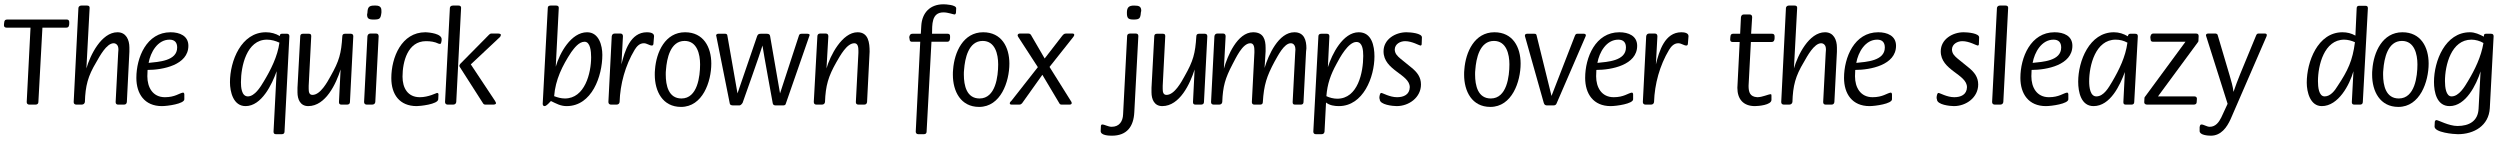 <?xml version="1.0" encoding="UTF-8"?>
<svg xmlns="http://www.w3.org/2000/svg" xmlns:xlink="http://www.w3.org/1999/xlink" width="846px" height="48px" viewBox="0 0 846 48" version="1.1">
<g id="surface1">
<path style=" stroke:none;fill-rule:nonzero;fill:rgb(0%,0%,0%);fill-opacity:1;" d="M 23.43 7.906 L 23.43 7.477 C 23.43 6.965 23.156 6.613 22.648 6.613 L 2.391 6.613 C 1.254 6.613 1.449 7.75 1.332 8.492 C 1.332 9.039 1.605 9.352 2.195 9.352 L 10.328 9.352 L 9.039 34.539 C 9.039 35.047 9.352 35.398 9.898 35.398 L 12.051 35.398 C 12.637 35.398 12.988 35.047 12.988 34.539 L 14.355 9.352 L 22.453 9.352 C 23.312 9.352 23.43 8.609 23.43 7.906 Z M 23.43 7.906 "/>
<path style=" stroke:none;fill-rule:nonzero;fill:rgb(0%,0%,0%);fill-opacity:1;" d="M 43.785 17.488 L 43.785 16.078 C 43.785 13.496 42.691 10.918 39.758 10.918 C 34.32 10.918 30.527 18.66 29.238 23.156 L 30.332 2.625 C 30.332 2.117 30.02 1.883 29.473 1.883 L 27.516 1.883 C 27.086 1.883 26.656 2.117 26.539 2.625 L 24.934 34.539 C 24.934 35.047 25.246 35.398 25.797 35.398 L 27.672 35.398 C 28.258 35.398 28.609 35.047 28.727 34.539 C 28.887 29.023 29.746 25.738 32.602 21.008 C 33.695 19.09 36.043 14.633 38.465 14.633 C 38.898 14.633 39.406 14.867 39.641 15.219 C 39.992 15.57 40.07 16.273 40.07 16.859 C 40.07 17.293 39.992 17.645 39.992 17.918 L 39.133 34.539 C 39.133 35.047 39.406 35.398 39.914 35.398 L 41.984 35.398 C 42.574 35.398 42.848 35.047 42.926 34.539 Z M 43.785 17.488 "/>
<path style=" stroke:none;fill-rule:nonzero;fill:rgb(0%,0%,0%);fill-opacity:1;" d="M 63.746 15.492 C 63.746 12.129 60.812 10.918 57.723 10.918 C 49.625 10.918 46.145 19.441 46.145 26.363 C 46.145 31.762 48.922 35.906 54.789 35.906 C 56.668 35.906 62.375 35.125 62.375 33.598 L 62.375 31.957 C 62.375 31.684 62.258 31.332 61.945 31.332 C 60.656 31.527 59.246 32.895 55.805 32.895 C 51.66 32.895 49.863 29.531 49.863 25.816 C 49.863 25.152 49.941 24.371 49.941 23.664 C 55.023 23.664 63.746 22.023 63.746 15.492 Z M 59.953 16.078 C 59.953 20.656 53.578 20.93 50.293 21.281 C 50.918 17.723 53.305 13.418 57.371 13.418 C 59.09 13.418 59.953 14.359 59.953 16.078 Z M 59.953 16.078 "/>
<path style=" stroke:none;fill-rule:nonzero;fill:rgb(0%,0%,0%);fill-opacity:1;" d="M 97.922 12.285 C 97.922 11.973 97.844 11.426 97.141 11.426 L 95.34 11.426 C 94.793 11.426 94.715 11.777 94.715 12.207 C 93.27 11.348 91.703 10.918 89.984 10.918 C 81.613 10.918 77.82 20.656 77.82 27.812 C 77.82 31.098 78.953 35.906 83.102 35.906 C 88.535 35.906 92.055 28.516 93.621 24.098 L 92.566 44.551 C 92.566 45.059 92.762 45.41 93.348 45.41 L 95.34 45.41 C 95.93 45.41 96.281 45.137 96.281 44.551 Z M 94.559 14.438 C 93.934 19.09 91.625 23.664 89.203 27.656 C 88.184 29.375 86.191 32.621 83.883 32.621 C 81.691 32.621 81.535 29.375 81.535 27.812 C 81.535 22.453 83.453 13.418 90.336 13.418 C 91.859 13.418 93.27 13.848 94.559 14.438 Z M 94.559 14.438 "/>
<path style=" stroke:none;fill-rule:nonzero;fill:rgb(0%,0%,0%);fill-opacity:1;" d="M 119.555 12.285 C 119.555 11.855 119.359 11.426 118.773 11.426 L 116.699 11.426 C 116.191 11.426 115.84 11.699 115.84 12.285 C 115.488 18.074 114.785 20.656 111.891 25.738 C 110.758 27.812 108.41 32.113 105.75 32.113 C 104.617 32.113 104.461 31.098 104.461 30.039 L 104.461 29.023 L 105.32 12.285 C 105.32 11.699 105.164 11.426 104.539 11.426 L 102.465 11.426 C 101.957 11.426 101.605 11.699 101.605 12.285 L 100.668 29.727 L 100.668 31.254 C 100.668 33.598 101.605 35.906 104.305 35.906 C 110.246 35.906 113.77 28.242 115.254 23.508 L 114.707 34.539 C 114.707 35.047 114.902 35.398 115.488 35.398 L 117.484 35.398 C 118.07 35.398 118.422 35.047 118.422 34.539 Z M 119.555 12.285 "/>
<path style=" stroke:none;fill-rule:nonzero;fill:rgb(0%,0%,0%);fill-opacity:1;" d="M 129.074 4.27 L 129.074 3.68 C 129.074 2.977 128.996 1.883 127.156 1.883 L 126.648 1.883 C 124.848 1.883 124.418 2.469 124.34 4.27 C 124.34 4.543 124.223 4.699 124.223 4.895 C 124.223 6.262 124.77 6.613 126.375 6.613 C 128.562 6.613 128.801 6.34 129.074 4.27 Z M 128.133 12.285 C 128.133 11.699 127.859 11.348 127.273 11.348 L 125.359 11.348 C 124.77 11.348 124.418 11.699 124.34 12.285 L 123.207 34.539 C 123.207 35.047 123.559 35.398 124.066 35.398 L 125.945 35.398 C 126.57 35.398 126.922 35.047 127 34.539 Z M 128.133 12.285 "/>
<path style=" stroke:none;fill-rule:nonzero;fill:rgb(0%,0%,0%);fill-opacity:1;" d="M 149.316 14.359 C 149.316 14.359 149.633 13.34 149.316 12.715 C 148.457 11.035 143.961 10.918 143.961 10.918 C 135.863 10.918 132.422 19.441 132.422 26.441 C 132.422 31.957 135.199 35.906 141.027 35.906 C 142.004 35.906 148.184 35.32 148.301 33.598 L 148.379 31.957 C 148.379 31.605 148.184 31.449 147.871 31.449 C 147.676 31.449 145.016 32.895 142.082 32.895 C 137.938 32.895 136.215 29.727 136.215 25.934 C 136.215 20.93 137.938 13.93 144.156 13.93 C 145.68 13.93 147.09 14.125 148.457 14.789 C 148.613 14.789 148.73 14.867 148.887 14.867 C 149.16 14.867 149.238 14.633 149.316 14.359 Z M 149.316 14.359 "/>
<path style=" stroke:none;fill-rule:nonzero;fill:rgb(0%,0%,0%);fill-opacity:1;" d="M 169.488 11.777 C 169.488 11.426 168.863 11.348 168.629 11.348 L 166.281 11.348 C 165.969 11.348 165.773 11.504 165.539 11.699 L 155.762 21.594 C 155.605 21.789 155.527 21.945 155.449 22.219 C 155.449 22.375 155.527 22.648 155.684 22.805 L 163.465 34.969 C 163.621 35.242 163.898 35.398 164.211 35.398 L 166.906 35.398 C 167.262 35.398 167.848 35.32 167.848 34.891 C 167.848 34.617 167.574 34.383 167.496 34.109 L 159.32 21.789 L 168.863 12.832 C 169.215 12.559 169.488 12.207 169.488 11.777 Z M 156.035 2.625 C 156.035 2.117 155.684 1.883 155.176 1.883 L 153.297 1.883 C 152.75 1.883 152.32 2.117 152.242 2.625 L 150.602 34.539 C 150.602 35.047 150.953 35.398 151.461 35.398 L 153.375 35.398 C 153.965 35.398 154.316 35.047 154.395 34.539 Z M 156.035 2.625 "/>
<path style=" stroke:none;fill-rule:nonzero;fill:rgb(0%,0%,0%);fill-opacity:1;" d="M 203.832 18.582 C 203.832 15.414 202.699 10.918 198.672 10.918 C 193.234 10.918 189.363 17.996 188.07 22.57 L 189.09 2.625 C 189.09 2.117 188.738 1.883 188.227 1.883 L 186.312 1.883 C 185.805 1.883 185.375 2.117 185.375 2.625 L 183.652 35.125 C 183.652 35.555 183.848 35.906 184.277 35.906 C 184.941 35.906 186 34.617 186.43 34.188 C 188.227 35.047 189.676 35.906 191.746 35.906 C 200.312 35.906 203.832 25.738 203.832 18.582 Z M 200.039 19.363 C 200.039 24.801 197.887 33.324 191.16 33.324 C 189.871 33.324 188.66 32.973 187.523 32.543 C 187.953 26.949 190.301 22.219 193.312 17.645 C 194.328 16.273 195.895 14.125 197.809 14.125 C 199.766 14.125 200.039 17.371 200.039 19.363 Z M 200.039 19.363 "/>
<path style=" stroke:none;fill-rule:nonzero;fill:rgb(0%,0%,0%);fill-opacity:1;" d="M 221.328 12.285 L 221.328 12.207 C 221.328 11.074 219.762 10.918 218.902 10.918 C 213.309 10.918 211.395 17.293 210.297 21.789 L 210.805 12.285 C 210.805 11.699 210.531 11.348 209.945 11.348 L 208.031 11.348 C 207.441 11.348 207.09 11.699 207.012 12.285 L 205.879 34.539 C 205.879 35.047 206.23 35.398 206.738 35.398 L 208.656 35.398 C 209.242 35.398 209.594 35.047 209.672 34.539 C 209.867 28.398 211.59 22.141 214.758 16.859 C 215.461 15.727 216.398 14.633 217.887 14.633 C 218.902 14.633 219.762 15.414 220.621 15.414 C 220.977 15.414 221.133 15.062 221.133 14.711 Z M 221.328 12.285 "/>
<path style=" stroke:none;fill-rule:nonzero;fill:rgb(0%,0%,0%);fill-opacity:1;" d="M 240.703 21.516 C 240.703 15.922 238.043 10.918 231.824 10.918 C 225.098 10.918 222.086 17.645 221.656 23.508 C 221.578 24.098 221.578 24.723 221.578 25.309 C 221.578 30.902 224.238 36.18 230.457 36.18 C 237.77 36.18 240.703 27.656 240.703 21.516 Z M 236.91 21.789 C 236.91 25.816 236.051 33.324 230.613 33.324 C 226.234 33.324 225.293 28.945 225.293 25.23 C 225.293 24.723 225.293 24.098 225.371 23.586 C 225.645 19.871 226.82 13.848 231.668 13.848 C 235.895 13.848 236.91 18.348 236.91 21.789 Z M 236.91 21.789 "/>
<path style=" stroke:none;fill-rule:nonzero;fill:rgb(0%,0%,0%);fill-opacity:1;" d="M 273.977 11.777 C 273.898 11.504 273.547 11.426 273.273 11.426 L 271.238 11.426 C 270.809 11.426 270.496 11.582 270.379 11.973 L 263.965 31.605 L 260.602 12.207 C 260.523 11.621 260.094 11.426 259.504 11.426 L 257.434 11.426 C 256.809 11.426 256.457 11.582 256.219 12.207 L 249.57 31.605 L 246.129 11.973 C 246.09 11.621 245.777 11.426 245.465 11.426 L 243.039 11.426 C 242.688 11.426 242.336 11.621 242.336 12.051 C 242.336 12.129 242.414 12.207 242.414 12.285 L 246.914 34.812 C 246.992 35.555 247.5 35.672 248.125 35.672 L 250.199 35.672 C 250.785 35.672 251.293 34.812 251.293 34.812 C 251.293 34.812 257.59 17.133 258.02 15.414 C 258.293 17.488 261.5 34.969 261.5 34.969 C 261.578 35.477 262.008 35.672 262.438 35.672 L 265.02 35.672 C 265.527 35.672 265.879 35.477 265.957 34.969 L 273.898 12.129 C 273.938 12.012 273.977 11.973 273.977 11.777 Z M 273.977 11.777 "/>
<path style=" stroke:none;fill-rule:nonzero;fill:rgb(0%,0%,0%);fill-opacity:1;" d="M 294.277 17.488 C 294.277 14.555 293.926 10.918 290.207 10.918 C 284.969 10.918 280.902 18.855 279.688 23.156 L 280.312 12.285 C 280.312 11.699 280.039 11.348 279.453 11.348 L 277.539 11.348 C 276.949 11.348 276.598 11.699 276.598 12.285 L 275.387 34.461 C 275.387 35.047 275.66 35.398 276.246 35.398 L 278.164 35.398 C 278.75 35.398 279.102 35.047 279.18 34.539 C 279.375 28.945 280.312 25.816 283.051 21.008 C 284.266 18.934 286.531 14.633 289.113 14.633 C 290.324 14.633 290.484 16 290.484 17.133 L 290.484 17.918 L 289.621 34.539 C 289.621 35.047 289.855 35.398 290.484 35.398 L 292.477 35.398 C 293.062 35.398 293.336 35.047 293.414 34.539 Z M 294.277 17.488 "/>
<path style=" stroke:none;fill-rule:nonzero;fill:rgb(0%,0%,0%);fill-opacity:1;" d="M 323.574 2.82 C 323.574 1.609 319.938 1.453 319.273 1.453 C 314.773 1.453 312.039 4.27 311.766 8.688 L 311.605 11.426 L 308.754 11.426 C 307.969 11.426 307.695 12.129 307.695 12.715 C 307.695 12.91 307.812 13.066 307.812 13.262 C 307.812 14.125 308.48 14.125 308.559 14.125 L 311.41 14.125 L 309.887 44.551 C 309.887 45.059 310.199 45.41 310.746 45.41 L 312.625 45.41 C 313.211 45.41 313.562 45.137 313.562 44.551 L 315.207 14.125 L 320.562 14.125 C 321.344 14.125 321.5 13.418 321.5 12.832 L 321.5 12.207 C 321.5 11.699 321.227 11.426 320.719 11.426 L 315.402 11.426 C 315.48 8.492 315.129 4.191 319.273 4.191 C 320.797 4.191 322.637 4.895 322.988 4.895 C 323.301 4.895 323.418 4.621 323.496 4.387 Z M 323.574 2.82 "/>
<path style=" stroke:none;fill-rule:nonzero;fill:rgb(0%,0%,0%);fill-opacity:1;" d="M 341.574 21.516 C 341.574 15.922 338.918 10.918 332.699 10.918 C 325.973 10.918 322.961 17.645 322.531 23.508 C 322.453 24.098 322.453 24.723 322.453 25.309 C 322.453 30.902 325.109 36.18 331.328 36.18 C 338.641 36.18 341.574 27.656 341.574 21.516 Z M 337.781 21.789 C 337.781 25.816 336.922 33.324 331.484 33.324 C 327.105 33.324 326.168 28.945 326.168 25.23 C 326.168 24.723 326.168 24.098 326.246 23.586 C 326.52 19.871 327.691 13.848 332.543 13.848 C 336.766 13.848 337.781 18.348 337.781 21.789 Z M 337.781 21.789 "/>
<path style=" stroke:none;fill-rule:nonzero;fill:rgb(0%,0%,0%);fill-opacity:1;" d="M 363.527 11.777 C 363.527 11.426 363.176 11.348 362.902 11.348 L 360.75 11.348 C 360.086 11.348 359.812 11.699 359.383 12.207 L 353.516 19.793 L 349.215 12.402 C 348.863 11.777 348.707 11.348 348 11.348 L 345.148 11.348 C 344.793 11.348 344.363 11.504 344.363 11.973 C 344.363 12.129 344.48 12.285 344.559 12.48 L 351.207 22.727 L 342.332 34.031 C 342.059 34.266 341.707 34.617 341.707 34.969 C 341.707 35.32 342.059 35.398 342.332 35.398 L 344.914 35.398 C 345.344 35.398 345.578 35.242 345.852 34.969 L 352.734 25.309 L 358.445 34.891 C 358.602 35.242 358.875 35.398 359.227 35.398 L 361.965 35.398 C 362.316 35.398 362.668 35.242 362.668 34.891 C 362.668 34.539 362.395 34.188 362.238 33.953 L 355.16 22.648 L 363.098 12.637 C 363.254 12.402 363.527 12.129 363.527 11.777 Z M 363.527 11.777 "/>
<path style=" stroke:none;fill-rule:nonzero;fill:rgb(0%,0%,0%);fill-opacity:1;" d="M 386.195 3.68 C 386.195 2.195 385.488 1.883 383.77 1.883 C 382.047 1.883 381.344 2.469 381.344 4.27 C 381.344 6.105 381.695 6.613 383.613 6.613 C 385.645 6.613 385.922 6.184 386.078 4.191 C 386.078 4.035 386.195 3.836 386.195 3.68 Z M 385.215 12.207 C 385.215 11.699 384.98 11.348 384.355 11.348 L 382.402 11.348 C 381.773 11.348 381.422 11.699 381.422 12.207 L 380.055 38.684 C 379.977 40.992 378.84 42.906 376.184 42.906 C 374.969 42.906 373.836 42.125 372.977 42.125 C 372.664 42.125 372.547 42.477 372.547 42.711 C 372.547 43.258 372.469 43.848 372.469 44.355 C 372.469 45.84 375.242 45.918 376.262 45.918 C 381.344 45.918 383.613 42.828 383.848 37.98 Z M 385.215 12.207 "/>
<path style=" stroke:none;fill-rule:nonzero;fill:rgb(0%,0%,0%);fill-opacity:1;" d="M 408.555 12.285 C 408.555 11.855 408.359 11.426 407.773 11.426 L 405.703 11.426 C 405.191 11.426 404.84 11.699 404.84 12.285 C 404.488 18.074 403.785 20.656 400.891 25.738 C 399.758 27.812 397.41 32.113 394.75 32.113 C 393.617 32.113 393.461 31.098 393.461 30.039 L 393.461 29.023 L 394.32 12.285 C 394.32 11.699 394.164 11.426 393.539 11.426 L 391.465 11.426 C 390.957 11.426 390.605 11.699 390.605 12.285 L 389.668 29.727 L 389.668 31.254 C 389.668 33.598 390.605 35.906 393.305 35.906 C 399.25 35.906 402.77 28.242 404.254 23.508 L 403.707 34.539 C 403.707 35.047 403.902 35.398 404.488 35.398 L 406.484 35.398 C 407.07 35.398 407.422 35.047 407.422 34.539 Z M 408.555 12.285 "/>
<path style=" stroke:none;fill-rule:nonzero;fill:rgb(0%,0%,0%);fill-opacity:1;" d="M 442.086 16.352 C 442.086 13.691 441.383 10.918 438.02 10.918 C 432.66 10.918 429.219 18.66 427.93 23 L 428.281 17.371 L 428.281 16.195 C 428.281 13.418 427.578 10.918 424.059 10.918 C 418.699 10.918 415.336 19.012 414.164 23.234 L 414.75 12.285 C 414.75 11.699 414.477 11.348 413.891 11.348 L 411.973 11.348 C 411.387 11.348 411.035 11.699 410.957 12.285 L 409.82 34.539 C 409.82 35.047 410.094 35.398 410.684 35.398 L 412.598 35.398 C 413.184 35.398 413.535 35.047 413.613 34.539 C 413.812 29.18 414.594 26.52 417.059 21.789 C 418.191 19.715 420.422 14.633 423.117 14.633 C 424.332 14.633 424.488 16 424.488 17.133 L 424.488 17.801 L 423.629 34.539 C 423.629 35.047 423.902 35.398 424.41 35.398 L 426.48 35.398 C 427.07 35.398 427.344 35.047 427.344 34.539 C 427.695 28.75 428.633 25.816 431.371 20.734 C 432.426 18.934 434.5 14.633 436.809 14.633 C 437.941 14.633 438.371 15.727 438.371 16.703 C 438.371 17.133 438.293 17.566 438.293 17.918 L 437.434 34.539 L 437.434 34.617 C 437.434 35.125 437.668 35.398 438.176 35.398 L 440.25 35.398 C 440.797 35.398 441.109 35.047 441.109 34.539 L 441.969 17.488 C 441.969 17.133 442.086 16.703 442.086 16.352 Z M 442.086 16.352 "/>
<path style=" stroke:none;fill-rule:nonzero;fill:rgb(0%,0%,0%);fill-opacity:1;" d="M 465.113 19.09 C 465.113 15.492 464.176 10.918 459.797 10.918 C 454.438 10.918 450.723 18.348 449.355 22.727 L 449.863 12.285 C 449.863 11.699 449.59 11.426 449.004 11.426 L 447.125 11.426 C 446.5 11.426 446.148 11.699 446.148 12.285 L 444.426 44.551 C 444.426 45.137 444.777 45.41 445.285 45.41 L 447.203 45.41 C 447.789 45.41 448.141 45.137 448.219 44.551 L 448.727 34.695 C 449.941 35.672 451.582 35.906 453.07 35.906 C 461.32 35.906 465.113 26.09 465.113 19.09 Z M 461.32 18.934 C 461.32 24.449 459.523 33.402 452.523 33.402 C 451.23 33.402 449.941 33.051 448.848 32.543 C 449.16 28.398 450.293 25.23 452.289 21.594 C 453.383 19.52 456.238 14.203 459.016 14.203 C 461.086 14.203 461.32 16.938 461.32 18.934 Z M 461.32 18.934 "/>
<path style=" stroke:none;fill-rule:nonzero;fill:rgb(0%,0%,0%);fill-opacity:1;" d="M 481.176 12.637 C 481.176 11.27 477.418 10.918 475.934 10.918 C 472.219 10.918 468.191 13.262 468.191 17.371 C 468.191 23.863 477.066 25.074 477.066 29.531 C 476.988 32.035 474.996 32.895 472.766 32.895 C 470.262 32.895 467.918 31.449 467.406 31.449 C 466.977 31.449 466.781 32.543 466.781 33.168 C 466.781 33.324 466.898 33.52 466.898 33.598 C 466.898 35.477 471.359 35.906 472.648 35.906 C 476.793 35.906 480.859 32.973 480.859 28.594 C 480.859 26.09 479.57 24.449 477.652 22.883 L 473.938 19.871 C 472.922 19.012 471.984 18.152 471.984 16.703 C 472.062 14.867 473.859 13.93 475.504 13.93 C 477.852 13.93 480.312 15.414 480.664 15.414 C 481.016 15.414 481.098 15.141 481.098 14.867 C 481.098 14.125 481.176 13.34 481.176 12.637 Z M 481.176 12.637 "/>
<path style=" stroke:none;fill-rule:nonzero;fill:rgb(0%,0%,0%);fill-opacity:1;" d="M 514.578 21.516 C 514.578 15.922 511.922 10.918 505.703 10.918 C 498.977 10.918 495.965 17.645 495.535 23.508 C 495.457 24.098 495.457 24.723 495.457 25.309 C 495.457 30.902 498.113 36.18 504.332 36.18 C 511.648 36.18 514.578 27.656 514.578 21.516 Z M 510.785 21.789 C 510.785 25.816 509.926 33.324 504.488 33.324 C 500.109 33.324 499.172 28.945 499.172 25.23 C 499.172 24.723 499.172 24.098 499.25 23.586 C 499.523 19.871 500.695 13.848 505.547 13.848 C 509.77 13.848 510.785 18.348 510.785 21.789 Z M 510.785 21.789 "/>
<path style=" stroke:none;fill-rule:nonzero;fill:rgb(0%,0%,0%);fill-opacity:1;" d="M 536.648 11.973 L 536.648 11.855 C 536.648 11.621 536.297 11.426 536.062 11.426 L 533.715 11.426 C 533.285 11.426 533.129 11.699 532.934 12.129 L 525.031 32.465 L 519.949 11.855 C 519.832 11.504 519.598 11.426 519.242 11.426 L 516.742 11.426 C 516.391 11.426 516.035 11.621 516.035 11.973 L 516.035 12.207 L 522.41 34.812 C 522.605 35.477 522.961 35.672 523.547 35.672 L 525.695 35.672 C 526.324 35.672 526.637 35.398 526.832 34.812 L 536.57 12.285 C 536.57 12.207 536.648 12.129 536.648 11.973 Z M 536.648 11.973 "/>
<path style=" stroke:none;fill-rule:nonzero;fill:rgb(0%,0%,0%);fill-opacity:1;" d="M 554.016 15.492 C 554.016 12.129 551.082 10.918 547.992 10.918 C 539.898 10.918 536.418 19.441 536.418 26.363 C 536.418 31.762 539.195 35.906 545.062 35.906 C 546.938 35.906 552.648 35.125 552.648 33.598 L 552.648 31.957 C 552.648 31.684 552.531 31.332 552.219 31.332 C 550.926 31.527 549.52 32.895 546.078 32.895 C 541.934 32.895 540.133 29.531 540.133 25.816 C 540.133 25.152 540.211 24.371 540.211 23.664 C 545.297 23.664 554.016 22.023 554.016 15.492 Z M 550.223 16.078 C 550.223 20.656 543.848 20.93 540.562 21.281 C 541.188 17.723 543.574 13.418 547.641 13.418 C 549.363 13.418 550.223 14.359 550.223 16.078 Z M 550.223 16.078 "/>
<path style=" stroke:none;fill-rule:nonzero;fill:rgb(0%,0%,0%);fill-opacity:1;" d="M 571.387 12.285 L 571.387 12.207 C 571.387 11.074 569.82 10.918 568.961 10.918 C 563.367 10.918 561.453 17.293 560.355 21.789 L 560.863 12.285 C 560.863 11.699 560.59 11.348 560.004 11.348 L 558.09 11.348 C 557.5 11.348 557.148 11.699 557.07 12.285 L 555.938 34.539 C 555.938 35.047 556.289 35.398 556.797 35.398 L 558.715 35.398 C 559.301 35.398 559.652 35.047 559.73 34.539 C 559.926 28.398 561.648 22.141 564.816 16.859 C 565.52 15.727 566.457 14.633 567.945 14.633 C 568.961 14.633 569.82 15.414 570.68 15.414 C 571.035 15.414 571.191 15.062 571.191 14.711 Z M 571.387 12.285 "/>
<path style=" stroke:none;fill-rule:nonzero;fill:rgb(0%,0%,0%);fill-opacity:1;" d="M 600.52 12.91 L 600.52 12.285 C 600.52 11.855 600.324 11.426 599.734 11.426 L 592.578 11.426 L 592.93 5.832 C 592.93 5.246 592.656 4.895 592.07 4.895 L 590.078 4.895 C 589.566 4.895 589.215 5.246 589.137 5.832 L 588.863 11.426 L 586.438 11.426 C 585.422 11.426 585.578 12.559 585.5 13.34 L 585.5 13.418 C 585.5 13.93 585.773 14.203 586.281 14.203 L 588.707 14.203 L 587.926 29.727 C 587.926 33.52 589.918 35.906 593.871 35.906 C 595.004 35.906 599.383 35.555 599.461 33.836 L 599.461 32.387 C 599.461 32.191 599.461 31.879 599.227 31.879 C 598.367 31.879 596.449 32.895 594.652 32.895 C 592.148 32.738 591.719 31.176 591.719 29.023 L 592.5 14.203 L 599.539 14.203 C 600.324 14.203 600.52 13.496 600.52 12.91 Z M 600.52 12.91 "/>
<path style=" stroke:none;fill-rule:nonzero;fill:rgb(0%,0%,0%);fill-opacity:1;" d="M 621.613 17.488 L 621.613 16.078 C 621.613 13.496 620.52 10.918 617.586 10.918 C 612.148 10.918 608.355 18.66 607.066 23.156 L 608.16 2.625 C 608.16 2.117 607.848 1.883 607.301 1.883 L 605.344 1.883 C 604.914 1.883 604.484 2.117 604.367 2.625 L 602.766 34.539 C 602.766 35.047 603.078 35.398 603.625 35.398 L 605.5 35.398 C 606.09 35.398 606.441 35.047 606.559 34.539 C 606.715 29.023 607.574 25.738 610.43 21.008 C 611.523 19.09 613.871 14.633 616.297 14.633 C 616.727 14.633 617.234 14.867 617.469 15.219 C 617.82 15.57 617.898 16.273 617.898 16.859 C 617.898 17.293 617.82 17.645 617.82 17.918 L 616.961 34.539 C 616.961 35.047 617.234 35.398 617.742 35.398 L 619.816 35.398 C 620.402 35.398 620.676 35.047 620.754 34.539 Z M 621.613 17.488 "/>
<path style=" stroke:none;fill-rule:nonzero;fill:rgb(0%,0%,0%);fill-opacity:1;" d="M 641.617 15.492 C 641.617 12.129 638.684 10.918 635.594 10.918 C 627.5 10.918 624.02 19.441 624.02 26.363 C 624.02 31.762 626.797 35.906 632.66 35.906 C 634.539 35.906 640.25 35.125 640.25 33.598 L 640.25 31.957 C 640.25 31.684 640.133 31.332 639.82 31.332 C 638.527 31.527 637.121 32.895 633.68 32.895 C 629.531 32.895 627.734 29.531 627.734 25.816 C 627.734 25.152 627.812 24.371 627.812 23.664 C 632.895 23.664 641.617 22.023 641.617 15.492 Z M 637.824 16.078 C 637.824 20.656 631.449 20.93 628.164 21.281 C 628.789 17.723 631.176 13.418 635.242 13.418 C 636.965 13.418 637.824 14.359 637.824 16.078 Z M 637.824 16.078 "/>
<path style=" stroke:none;fill-rule:nonzero;fill:rgb(0%,0%,0%);fill-opacity:1;" d="M 669.734 12.637 C 669.734 11.27 665.98 10.918 664.492 10.918 C 660.777 10.918 656.75 13.262 656.75 17.371 C 656.75 23.863 665.625 25.074 665.625 29.531 C 665.547 32.035 663.555 32.895 661.324 32.895 C 658.82 32.895 656.477 31.449 655.969 31.449 C 655.535 31.449 655.34 32.543 655.34 33.168 C 655.34 33.324 655.457 33.52 655.457 33.598 C 655.457 35.477 659.918 35.906 661.207 35.906 C 665.352 35.906 669.422 32.973 669.422 28.594 C 669.422 26.09 668.129 24.449 666.215 22.883 L 662.5 19.871 C 661.48 19.012 660.543 18.152 660.543 16.703 C 660.621 14.867 662.422 13.93 664.062 13.93 C 666.41 13.93 668.871 15.414 669.227 15.414 C 669.578 15.414 669.656 15.141 669.656 14.867 C 669.656 14.125 669.734 13.34 669.734 12.637 Z M 669.734 12.637 "/>
<path style=" stroke:none;fill-rule:nonzero;fill:rgb(0%,0%,0%);fill-opacity:1;" d="M 679.562 2.625 C 679.562 2.117 679.211 1.883 678.703 1.883 L 676.75 1.883 C 676.316 1.883 675.887 2.117 675.77 2.625 L 674.129 34.539 C 674.129 35.047 674.48 35.398 674.988 35.398 L 676.906 35.398 C 677.492 35.398 677.844 35.047 677.922 34.539 Z M 679.562 2.625 "/>
<path style=" stroke:none;fill-rule:nonzero;fill:rgb(0%,0%,0%);fill-opacity:1;" d="M 701.297 15.492 C 701.297 12.129 698.363 10.918 695.273 10.918 C 687.18 10.918 683.699 19.441 683.699 26.363 C 683.699 31.762 686.473 35.906 692.34 35.906 C 694.219 35.906 699.926 35.125 699.926 33.598 L 699.926 31.957 C 699.926 31.684 699.809 31.332 699.496 31.332 C 698.207 31.527 696.801 32.895 693.355 32.895 C 689.211 32.895 687.414 29.531 687.414 25.816 C 687.414 25.152 687.492 24.371 687.492 23.664 C 692.574 23.664 701.297 22.023 701.297 15.492 Z M 697.504 16.078 C 697.504 20.656 691.129 20.93 687.844 21.281 C 688.469 17.723 690.855 13.418 694.922 13.418 C 696.641 13.418 697.504 14.359 697.504 16.078 Z M 697.504 16.078 "/>
<path style=" stroke:none;fill-rule:nonzero;fill:rgb(0%,0%,0%);fill-opacity:1;" d="M 723.438 12.285 C 723.438 11.699 723.203 11.426 722.574 11.426 L 720.855 11.426 C 720.348 11.426 720.152 11.777 720.074 12.285 C 718.625 11.426 717.062 10.918 715.34 10.918 C 707.051 10.918 703.258 20.656 703.258 27.656 C 703.258 31.176 704.234 35.906 708.457 35.906 C 714.129 35.906 717.414 28.828 719.055 24.371 L 718.547 34.539 C 718.547 35.047 718.703 35.398 719.289 35.398 L 721.363 35.398 C 721.91 35.398 722.223 35.047 722.223 34.539 Z M 719.918 14.438 C 719.289 19.207 717.141 23.586 714.754 27.656 C 713.621 29.531 711.977 32.621 709.395 32.621 C 707.324 32.621 706.973 29.531 706.973 27.539 C 706.973 22.141 709.121 13.418 715.926 13.418 C 717.414 13.418 718.703 13.77 719.918 14.438 Z M 719.918 14.438 "/>
<path style=" stroke:none;fill-rule:nonzero;fill:rgb(0%,0%,0%);fill-opacity:1;" d="M 744.023 12.207 C 744.023 11.699 743.789 11.348 743.164 11.348 L 728.695 11.348 C 727.91 11.348 727.676 12.129 727.676 12.715 C 727.676 12.91 727.754 13.145 727.754 13.262 C 727.754 13.77 727.988 14.125 728.539 14.125 L 739.566 14.125 L 725.957 32.621 C 725.762 32.816 725.684 32.973 725.684 33.168 C 725.684 33.676 725.605 34.109 725.605 34.617 C 725.605 35.047 725.957 35.398 726.543 35.398 L 742.422 35.398 C 743.008 35.398 743.359 35.047 743.359 34.539 C 743.359 34.109 743.438 33.758 743.438 33.402 C 743.438 32.895 743.086 32.621 742.578 32.621 L 730.258 32.621 L 743.711 14.359 C 743.867 14.203 743.945 14.008 743.945 13.848 Z M 744.023 12.207 "/>
<path style=" stroke:none;fill-rule:nonzero;fill:rgb(0%,0%,0%);fill-opacity:1;" d="M 767.078 11.777 C 767.078 11.426 766.648 11.348 766.414 11.348 L 764.262 11.348 C 763.832 11.348 763.637 11.621 763.48 11.973 L 758.043 25.152 C 757.262 27.109 756.48 29.102 755.812 31.098 C 755.617 29.18 755.031 27.383 754.523 25.582 L 750.457 11.855 C 750.457 11.621 750.027 11.348 749.754 11.348 L 747.25 11.348 C 746.938 11.348 746.508 11.504 746.508 11.855 L 746.508 12.051 L 753.82 35.125 L 751.668 39.777 C 750.887 41.344 749.754 42.906 747.797 42.906 C 746.742 42.906 745.801 42.125 744.941 42.125 C 744.512 42.125 744.434 42.633 744.355 42.984 L 744.355 44.355 C 744.355 45.723 747.172 45.918 748.148 45.918 C 751.59 45.918 753.547 43.141 754.836 40.328 L 767 12.285 C 767.078 12.129 767.078 11.973 767.078 11.777 Z M 767.078 11.777 "/>
<path style=" stroke:none;fill-rule:nonzero;fill:rgb(0%,0%,0%);fill-opacity:1;" d="M 801.293 2.742 C 801.293 2.117 800.941 1.961 800.434 1.961 L 798.359 1.961 C 797.93 1.961 797.5 2.117 797.5 2.742 L 797.07 12.051 C 795.703 11.27 794.254 10.918 792.691 10.918 C 784.32 10.918 780.605 20.93 780.605 27.969 C 780.605 31.098 781.738 35.906 785.691 35.906 C 791.32 35.906 795.113 28.672 796.406 24.098 L 795.859 34.539 C 795.859 35.047 796.055 35.398 796.641 35.398 L 798.711 35.398 C 799.223 35.398 799.574 35.047 799.574 34.539 Z M 796.914 14.281 C 796.133 20.5 794.488 23.941 791.047 29.102 C 790.109 30.668 788.621 32.621 786.668 32.621 C 784.672 32.621 784.398 29.453 784.398 27.461 C 784.398 22.141 786.473 13.418 793.277 13.418 C 794.488 13.418 795.781 13.77 796.914 14.281 Z M 796.914 14.281 "/>
<path style=" stroke:none;fill-rule:nonzero;fill:rgb(0%,0%,0%);fill-opacity:1;" d="M 821.852 21.516 C 821.852 15.922 819.191 10.918 812.973 10.918 C 806.246 10.918 803.234 17.645 802.805 23.508 C 802.727 24.098 802.727 24.723 802.727 25.309 C 802.727 30.902 805.387 36.18 811.605 36.18 C 818.918 36.18 821.852 27.656 821.852 21.516 Z M 818.059 21.789 C 818.059 25.816 817.195 33.324 811.762 33.324 C 807.379 33.324 806.441 28.945 806.441 25.23 C 806.441 24.723 806.441 24.098 806.52 23.586 C 806.793 19.871 807.969 13.848 812.816 13.848 C 817.039 13.848 818.059 18.348 818.059 21.789 Z M 818.059 21.789 "/>
<path style=" stroke:none;fill-rule:nonzero;fill:rgb(0%,0%,0%);fill-opacity:1;" d="M 843.84 12.285 C 843.84 11.699 843.566 11.426 842.98 11.426 L 841.18 11.426 C 840.555 11.426 840.555 11.855 840.555 12.402 C 838.992 11.621 837.543 10.918 835.824 10.918 C 827.453 10.918 823.66 20.656 823.66 27.734 C 823.66 31.176 824.598 35.906 828.941 35.906 C 834.453 35.906 837.973 28.672 839.422 24.176 L 838.754 36.766 C 838.559 40.992 835.551 42.633 831.598 42.633 C 828.664 42.633 825.145 40.641 824.52 40.641 L 824.441 40.641 C 824.168 40.641 823.934 40.992 823.934 41.266 C 823.934 41.773 823.855 42.281 823.855 42.828 C 823.855 44.863 830.387 45.41 831.754 45.41 C 837.191 45.41 842.199 42.555 842.551 36.609 Z M 840.398 14.555 C 839.617 19.207 837.543 23.508 835.117 27.539 C 834.023 29.375 832.105 32.621 829.605 32.621 C 827.727 32.621 827.375 29.531 827.375 27.461 C 827.375 22.023 829.527 13.418 836.332 13.418 C 837.699 13.418 839.266 13.848 840.398 14.555 Z M 840.398 14.555 "/>
</g>
</svg>
